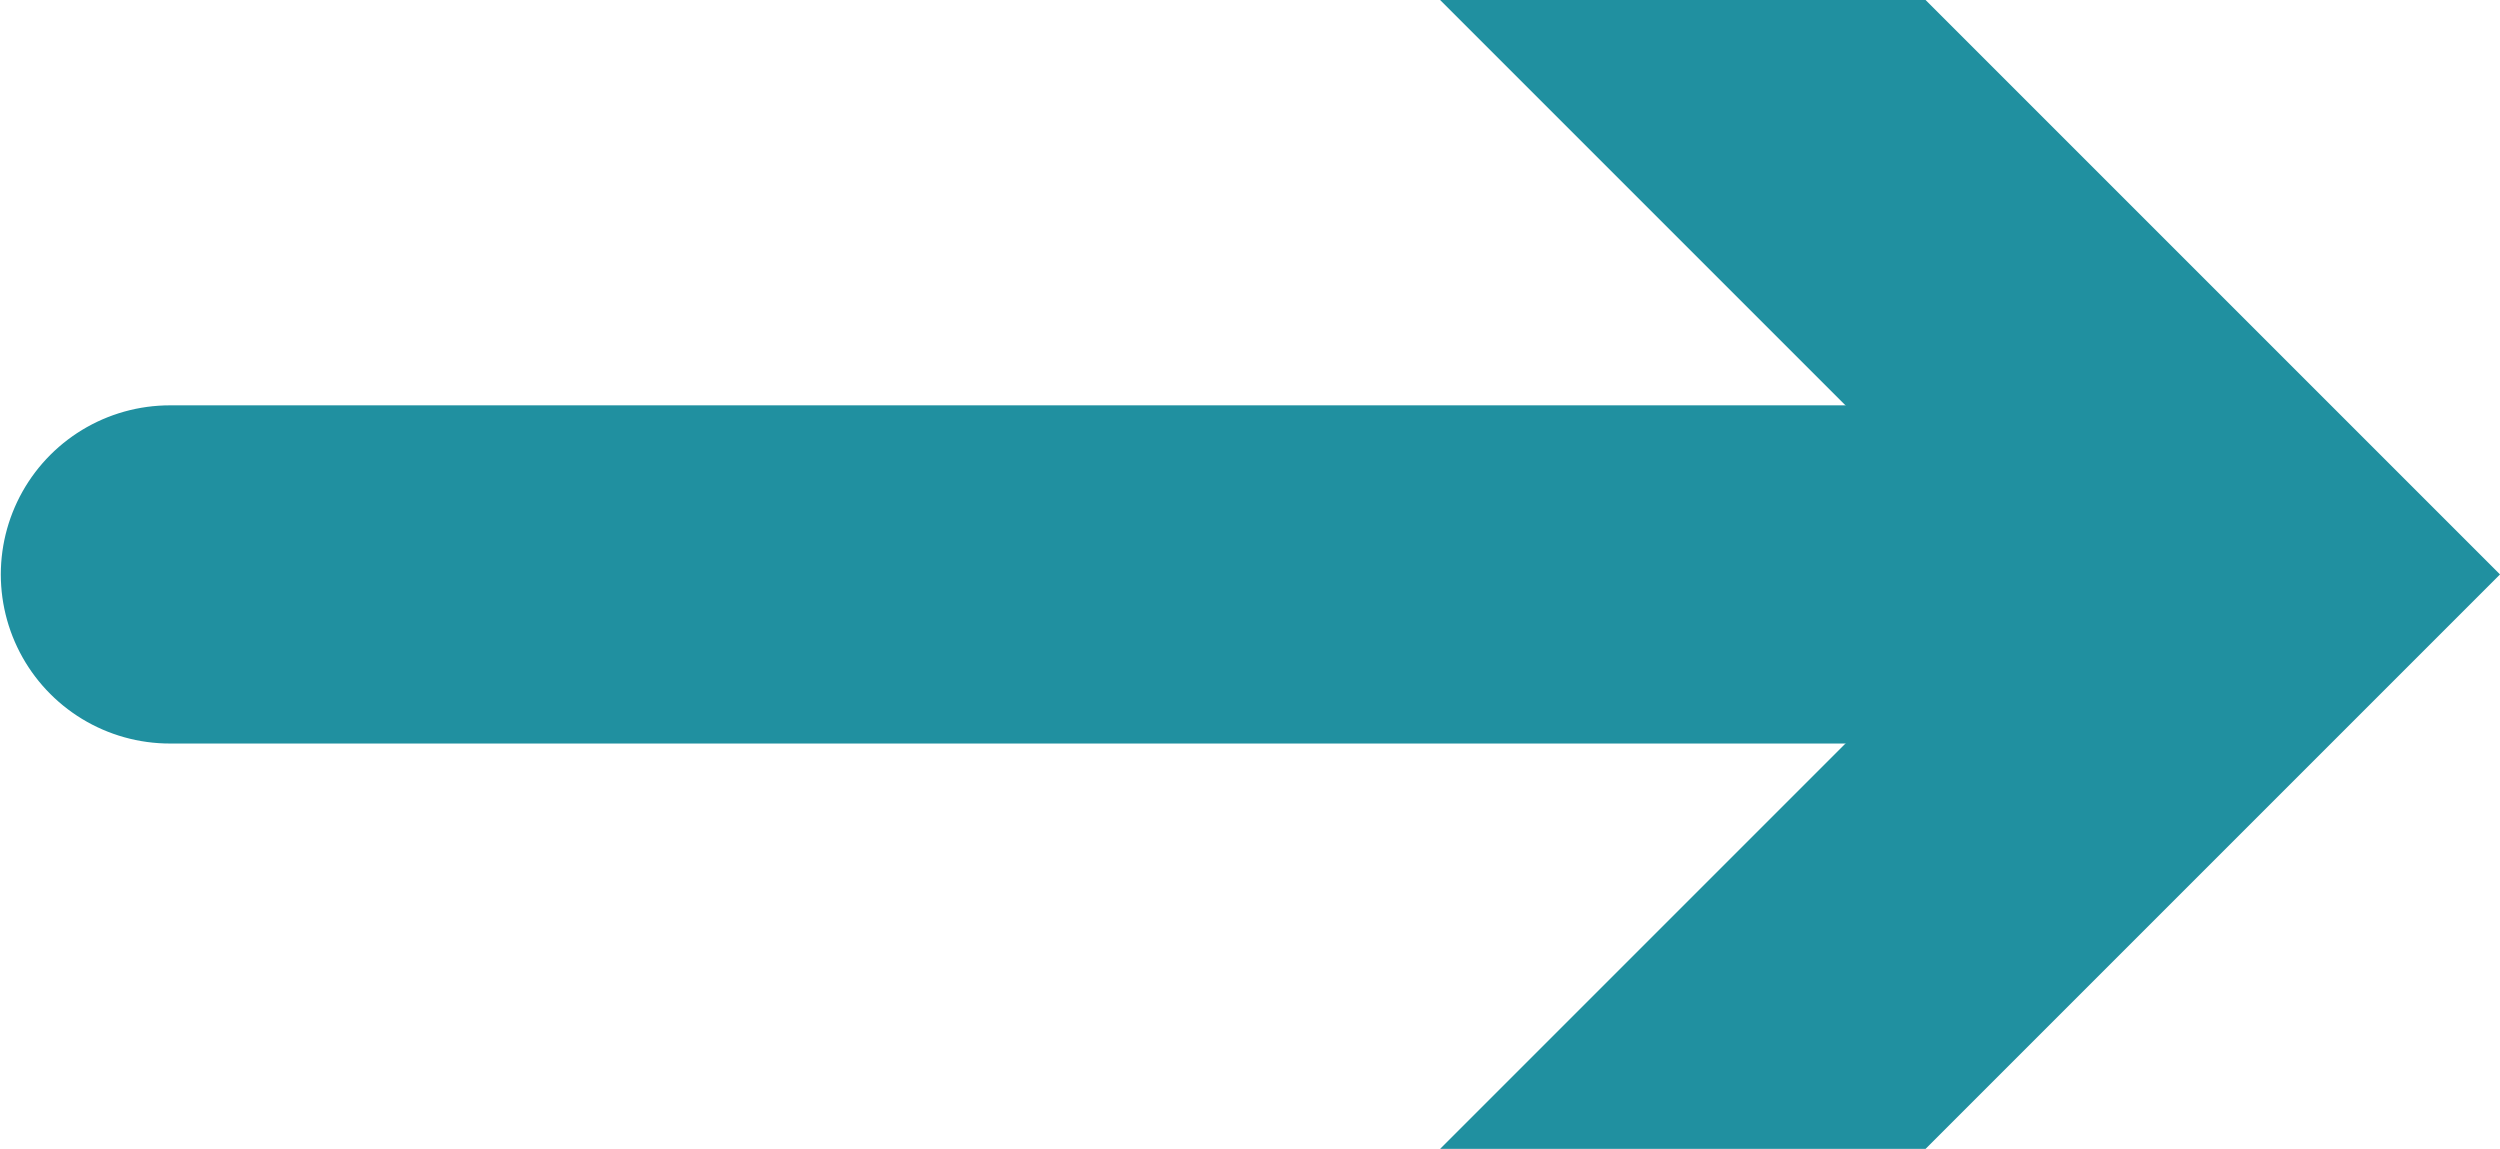 <?xml version="1.0" encoding="utf-8"?>
<!-- Generator: Adobe Illustrator 16.0.0, SVG Export Plug-In . SVG Version: 6.00 Build 0)  -->
<!DOCTYPE svg PUBLIC "-//W3C//DTD SVG 1.1//EN" "http://www.w3.org/Graphics/SVG/1.1/DTD/svg11.dtd">
<svg version="1.1" id="圖層_1" xmlns="http://www.w3.org/2000/svg" xmlns:xlink="http://www.w3.org/1999/xlink" x="0px" y="0px"
	 width="30.9px" height="14.2px" viewBox="0 0 30.9 14.2" style="enable-background:new 0 0 30.9 14.2;" xml:space="preserve">
<g>
	<g>
		<line style="fill:none;stroke:#2090A0;stroke-width:4.18;stroke-linecap:round;stroke-linejoin:round;" x1="2.1" y1="7.1" x2="26.1" y2="7.1"/>
		<g>
			<polygon style="fill:#2090A0;" points="17.8,14.2 24.9,7.1 17.8,0 23.8,0 30.9,7.1 23.8,14.2 			"/>
		</g>
	</g>
</g>
</svg>
